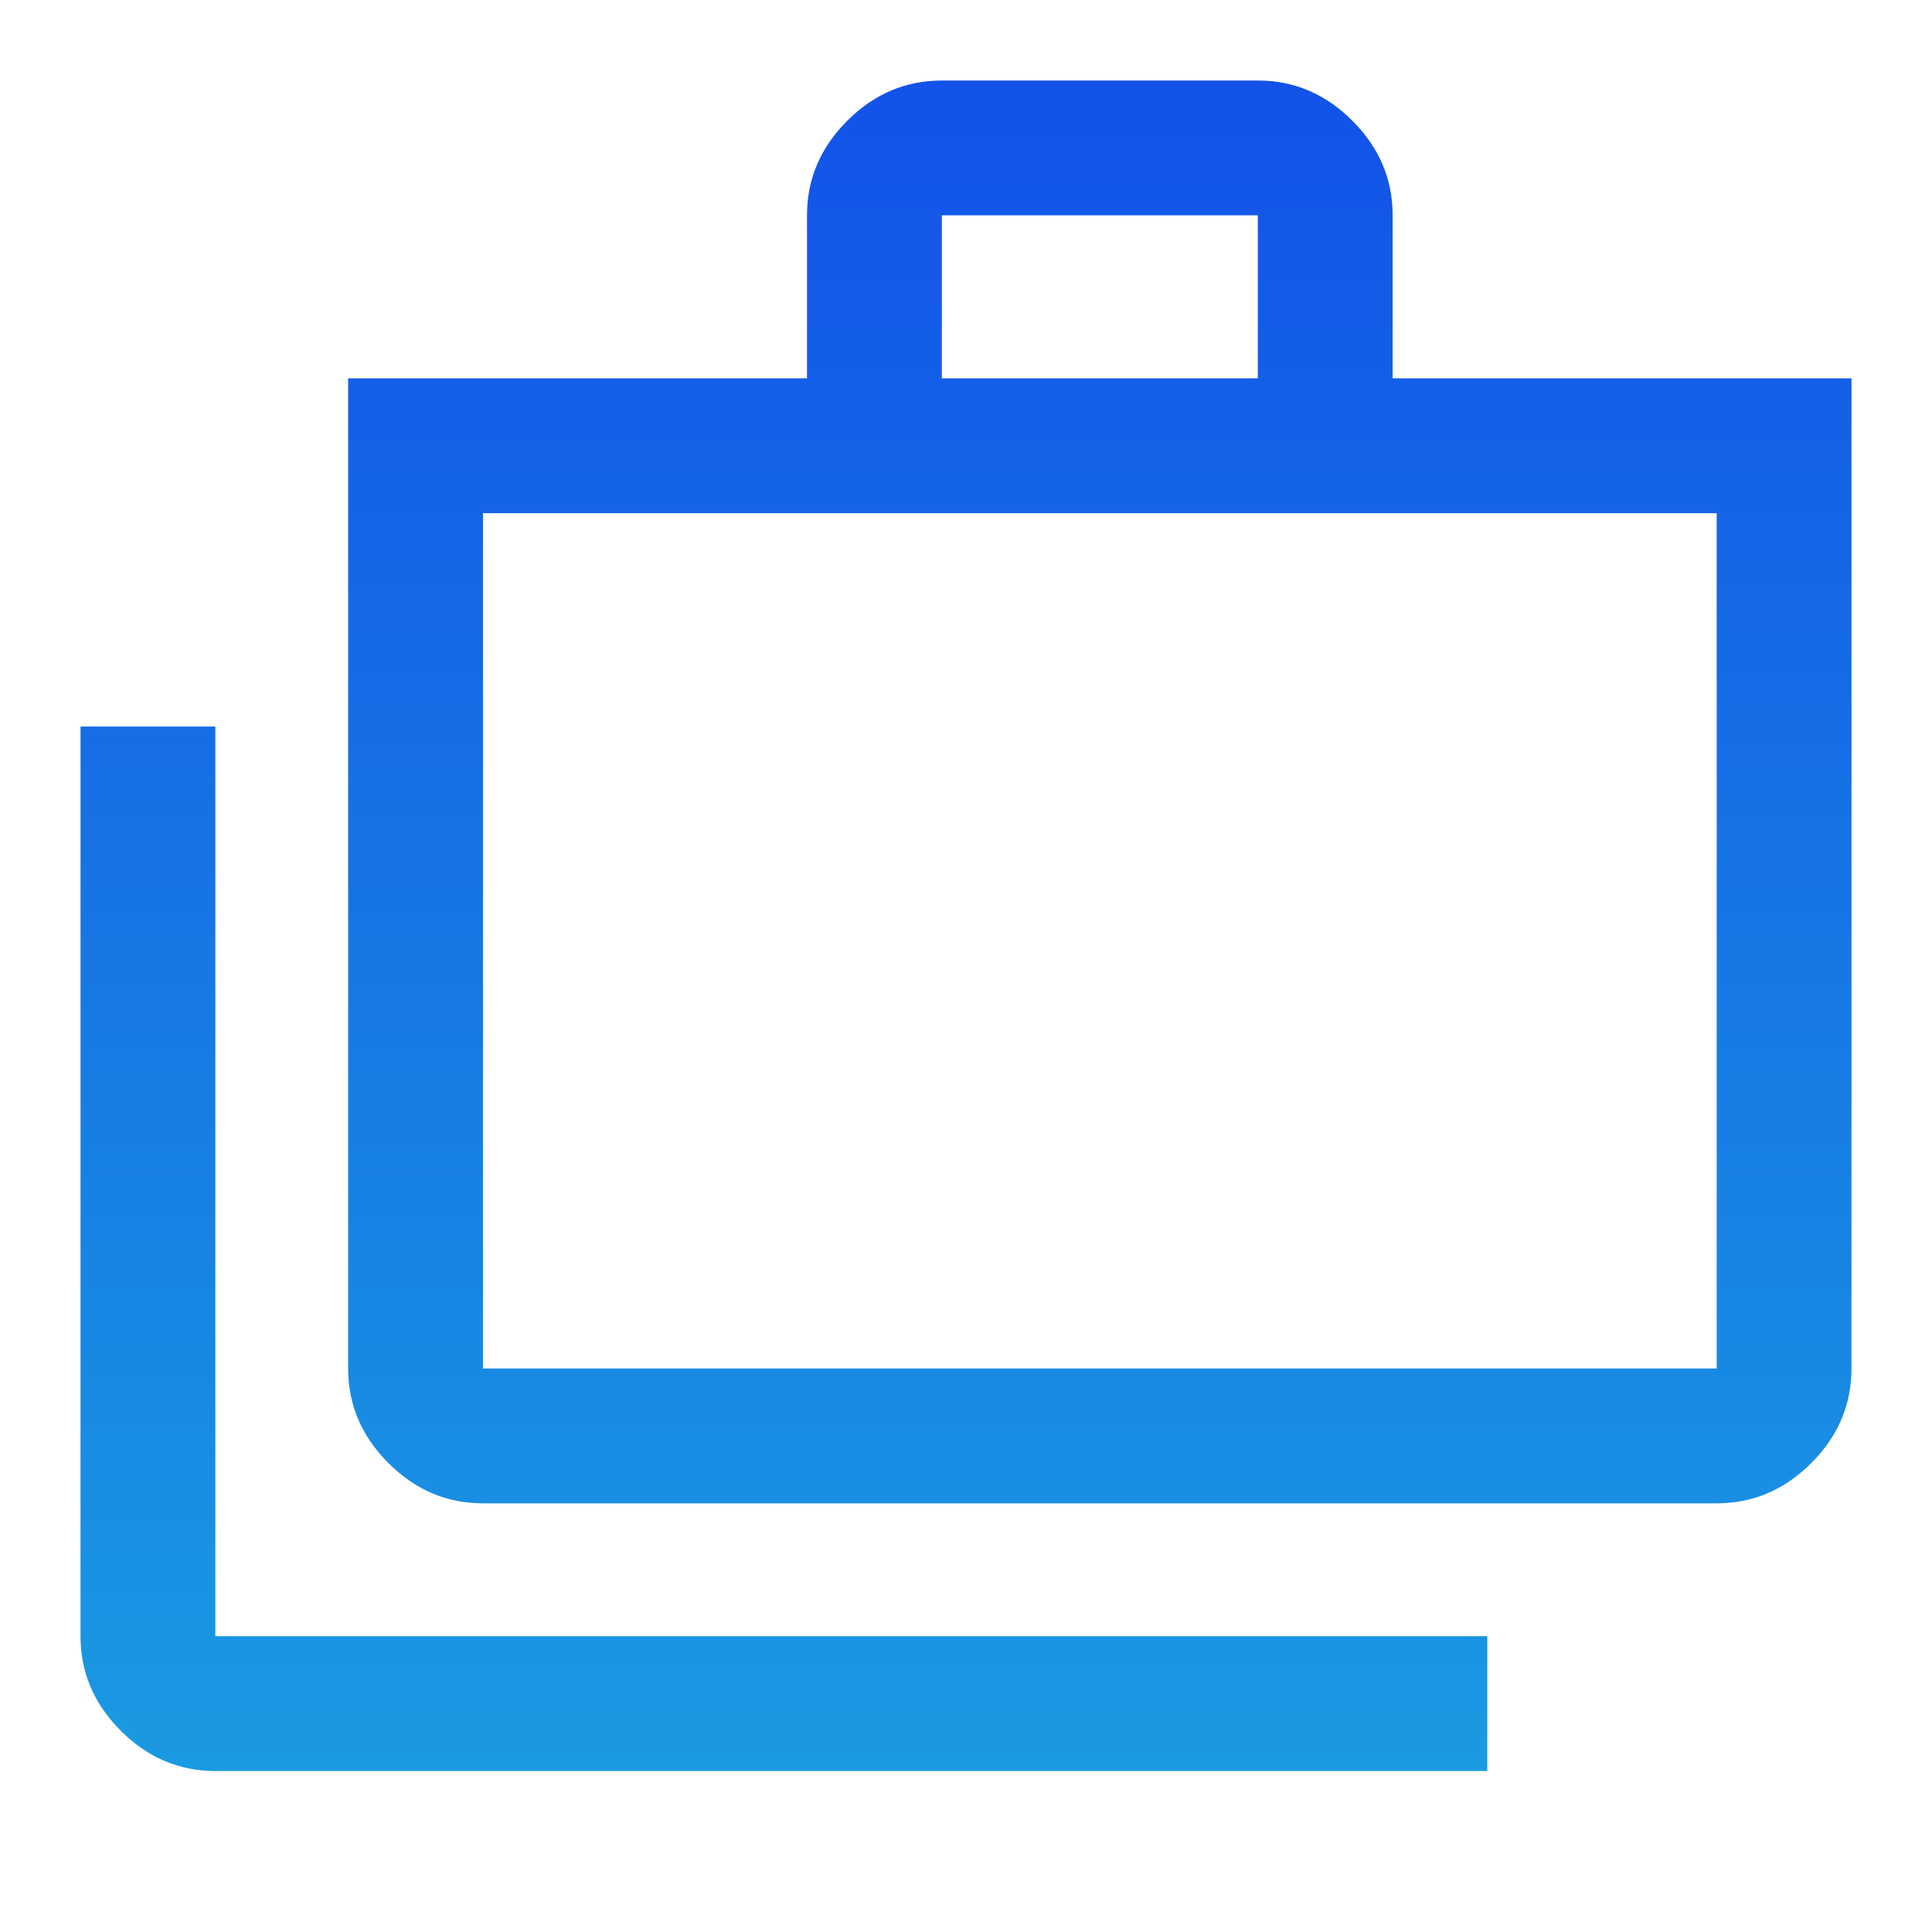 <?xml version="1.0" encoding="UTF-8"?> <svg xmlns="http://www.w3.org/2000/svg" width="40" height="40" viewBox="0 0 40 40" fill="none"> <mask id="mask0_1692_1467" style="mask-type:alpha" maskUnits="userSpaceOnUse" x="0" y="0" width="40" height="40"> <rect width="40" height="40" fill="#D9D9D9"></rect> </mask> <g mask="url(#mask0_1692_1467)"> <path d="M4.458 36.667C3.708 36.667 3.055 36.389 2.5 35.833C1.945 35.278 1.667 34.625 1.667 33.875V15.042H4.458V33.875H30.792V36.667H4.458ZM10 31.125C9.25 31.125 8.597 30.847 8.042 30.292C7.486 29.736 7.208 29.083 7.208 28.333V7.833H16.708V4.458C16.708 3.708 16.986 3.055 17.542 2.5C18.097 1.945 18.75 1.667 19.5 1.667H26.042C26.792 1.667 27.445 1.945 28 2.5C28.555 3.055 28.833 3.708 28.833 4.458V7.833H38.333V28.333C38.333 29.083 38.055 29.736 37.5 30.292C36.945 30.847 36.292 31.125 35.542 31.125H10ZM10 28.333H35.542V10.625H10V28.333ZM19.5 7.833H26.042V4.458H19.5V7.833Z" fill="url(#paint0_linear_1692_1467)"></path> </g> <defs> <linearGradient id="paint0_linear_1692_1467" x1="1.667" y1="1.667" x2="1.667" y2="36.667" gradientUnits="userSpaceOnUse"> <stop stop-color="#1352E8"></stop> <stop offset="1" stop-color="#1A9AE2"></stop> </linearGradient> </defs> </svg> 